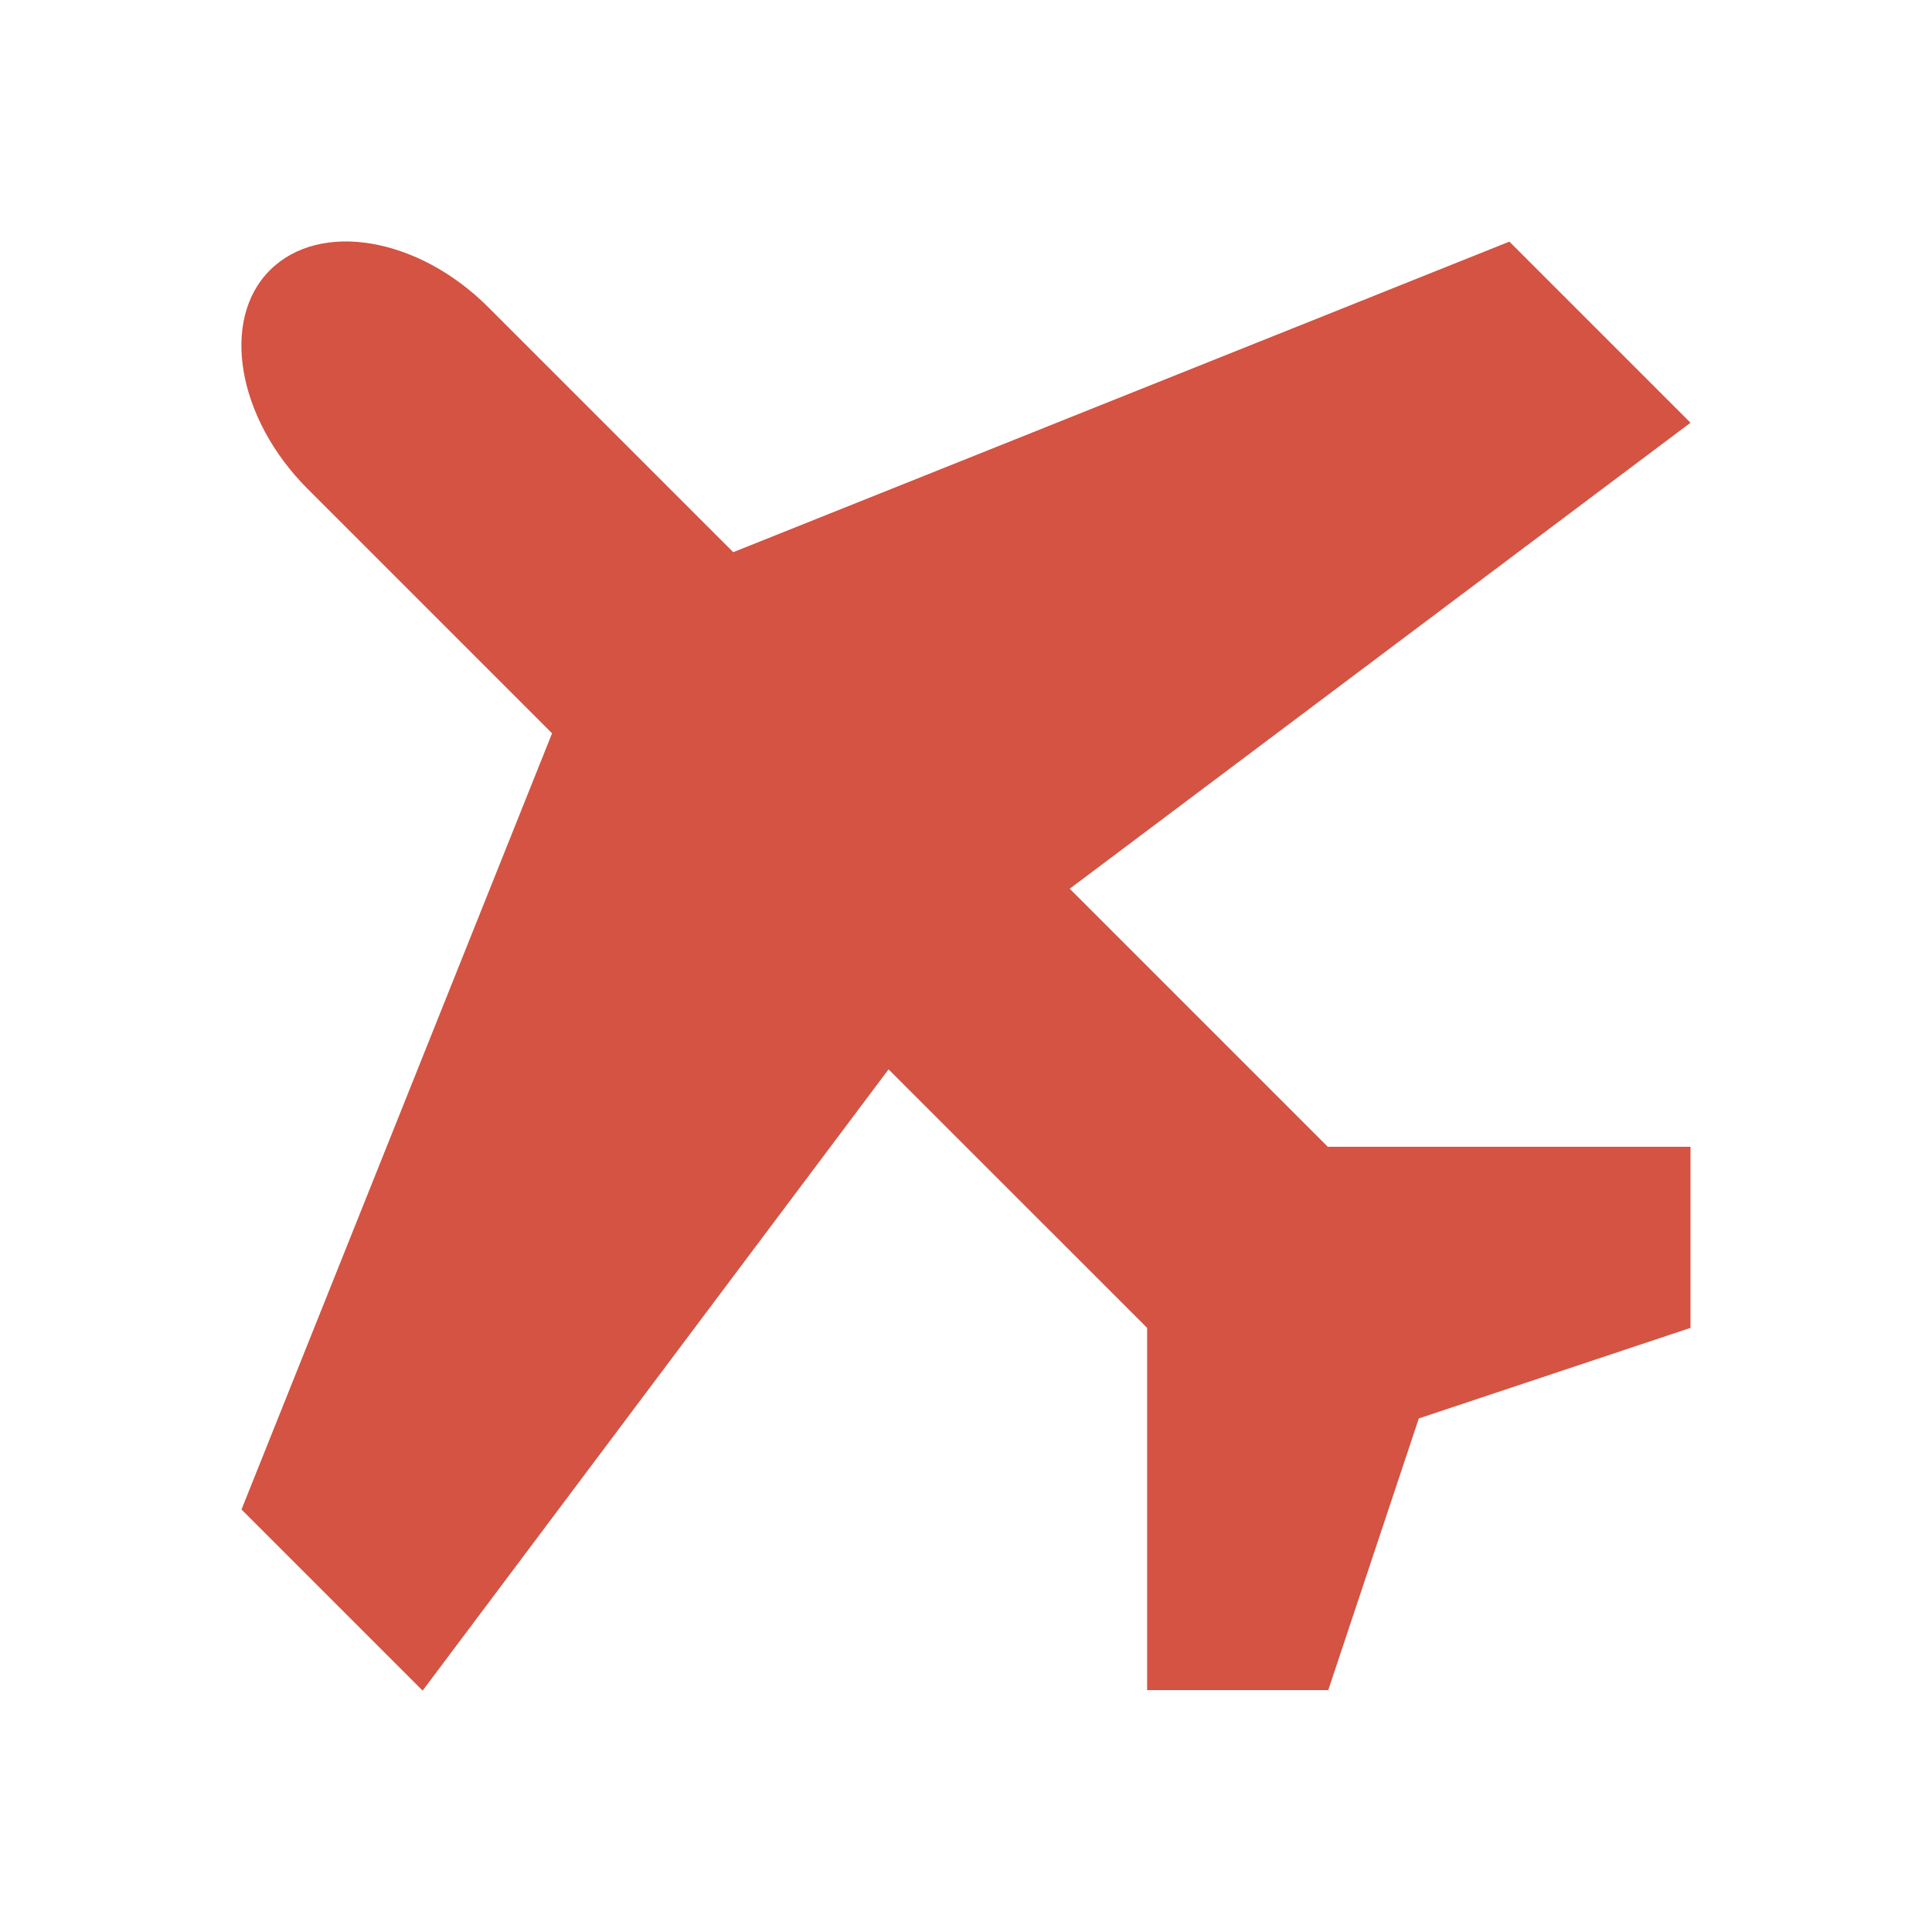 <svg xmlns="http://www.w3.org/2000/svg" width="32" height="32" viewBox="0 0 32 32"><g transform="translate(-6896 -14675)"><rect width="32" height="32" transform="translate(6896 14675)" fill="none"/><g transform="translate(6900 14679.002)"><path d="M18,15l-4.282-4.282L24,3,21,0,8.145,5.144l-4.05-4.05C2.932-.076,1.3-.353.472.472s-.54,2.46.622,3.622l4.05,4.05L0,21l3,3,7.717-10.29L15,17.992v6h3l1.5-4.5,4.5-1.5v-3H18Z" transform="translate(0)" fill="#d45343"/></g></g></svg>